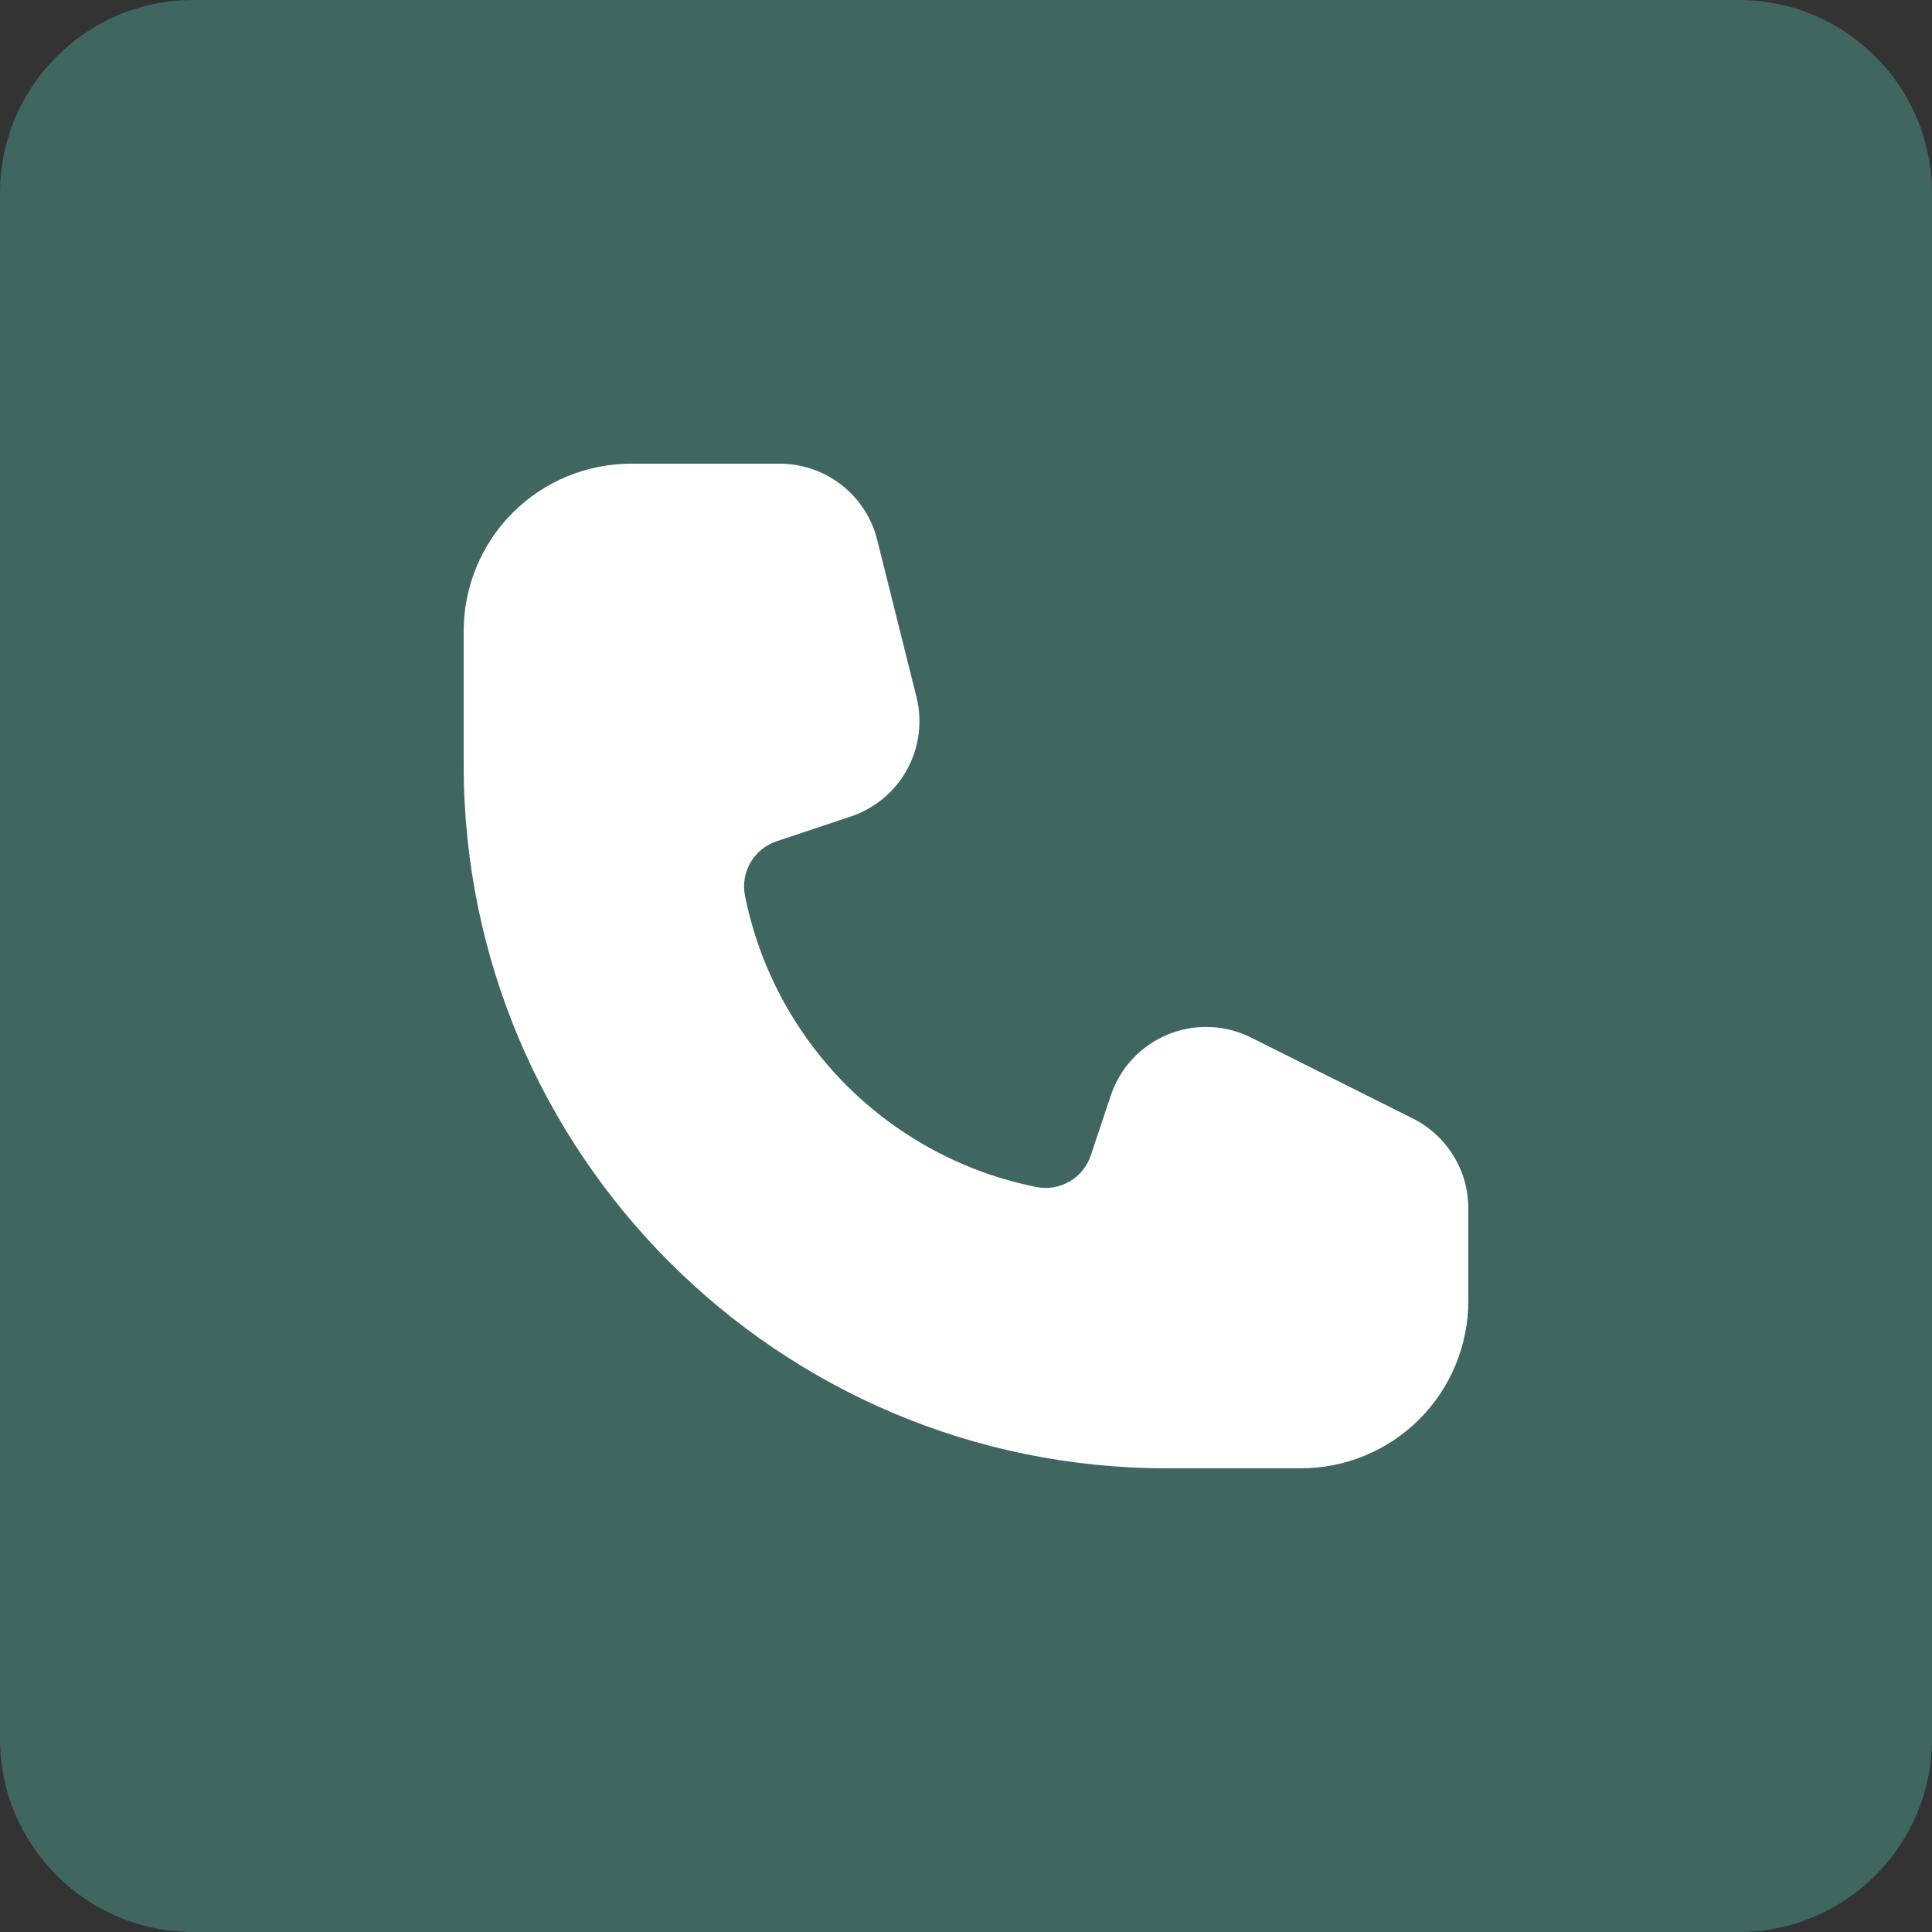 <?xml version="1.0" encoding="UTF-8"?> <svg xmlns="http://www.w3.org/2000/svg" width="100" height="100" viewBox="0 0 100 100" fill="none"><rect x="0" y="0" width="100" height="100" fill="#333333" stroke="none"/> <g clip-path="url(#clip0_96_23)"> <path d="M90 0H10C4.477 0 0 4.477 0 10V90C0 95.523 4.477 100 10 100H90C95.523 100 100 95.523 100 90V10C100 4.477 95.523 0 90 0Z" fill="#3F6660"></path> <path d="M32.667 24C30.368 24 28.164 24.913 26.538 26.538C24.913 28.164 24 30.368 24 32.667V39.6C24 59.703 40.297 76 60.4 76H67.333C69.632 76 71.836 75.087 73.462 73.462C75.087 71.836 76 69.632 76 67.333V62.542C76 61.576 75.731 60.629 75.222 59.807C74.714 58.986 73.987 58.322 73.123 57.89L64.751 53.702C64.084 53.369 63.354 53.183 62.609 53.157C61.864 53.13 61.123 53.264 60.434 53.55C59.746 53.835 59.127 54.265 58.619 54.811C58.111 55.356 57.727 56.004 57.492 56.712L56.458 59.807C56.268 60.375 55.877 60.855 55.359 61.155C54.841 61.456 54.231 61.557 53.644 61.44C49.922 60.696 46.504 58.866 43.819 56.183C41.135 53.499 39.305 50.082 38.56 46.36C38.443 45.773 38.544 45.162 38.845 44.644C39.145 44.126 39.625 43.735 40.193 43.545L44.037 42.262C45.28 41.847 46.32 40.979 46.95 39.831C47.58 38.682 47.753 37.338 47.435 36.068L45.403 27.942C45.123 26.817 44.474 25.818 43.561 25.104C42.648 24.39 41.522 24.001 40.363 24H32.667Z" fill="white"></path> </g> <defs> <clipPath id="clip0_96_23"> <rect width="100" height="100" fill="white"></rect> </clipPath> </defs> </svg> 